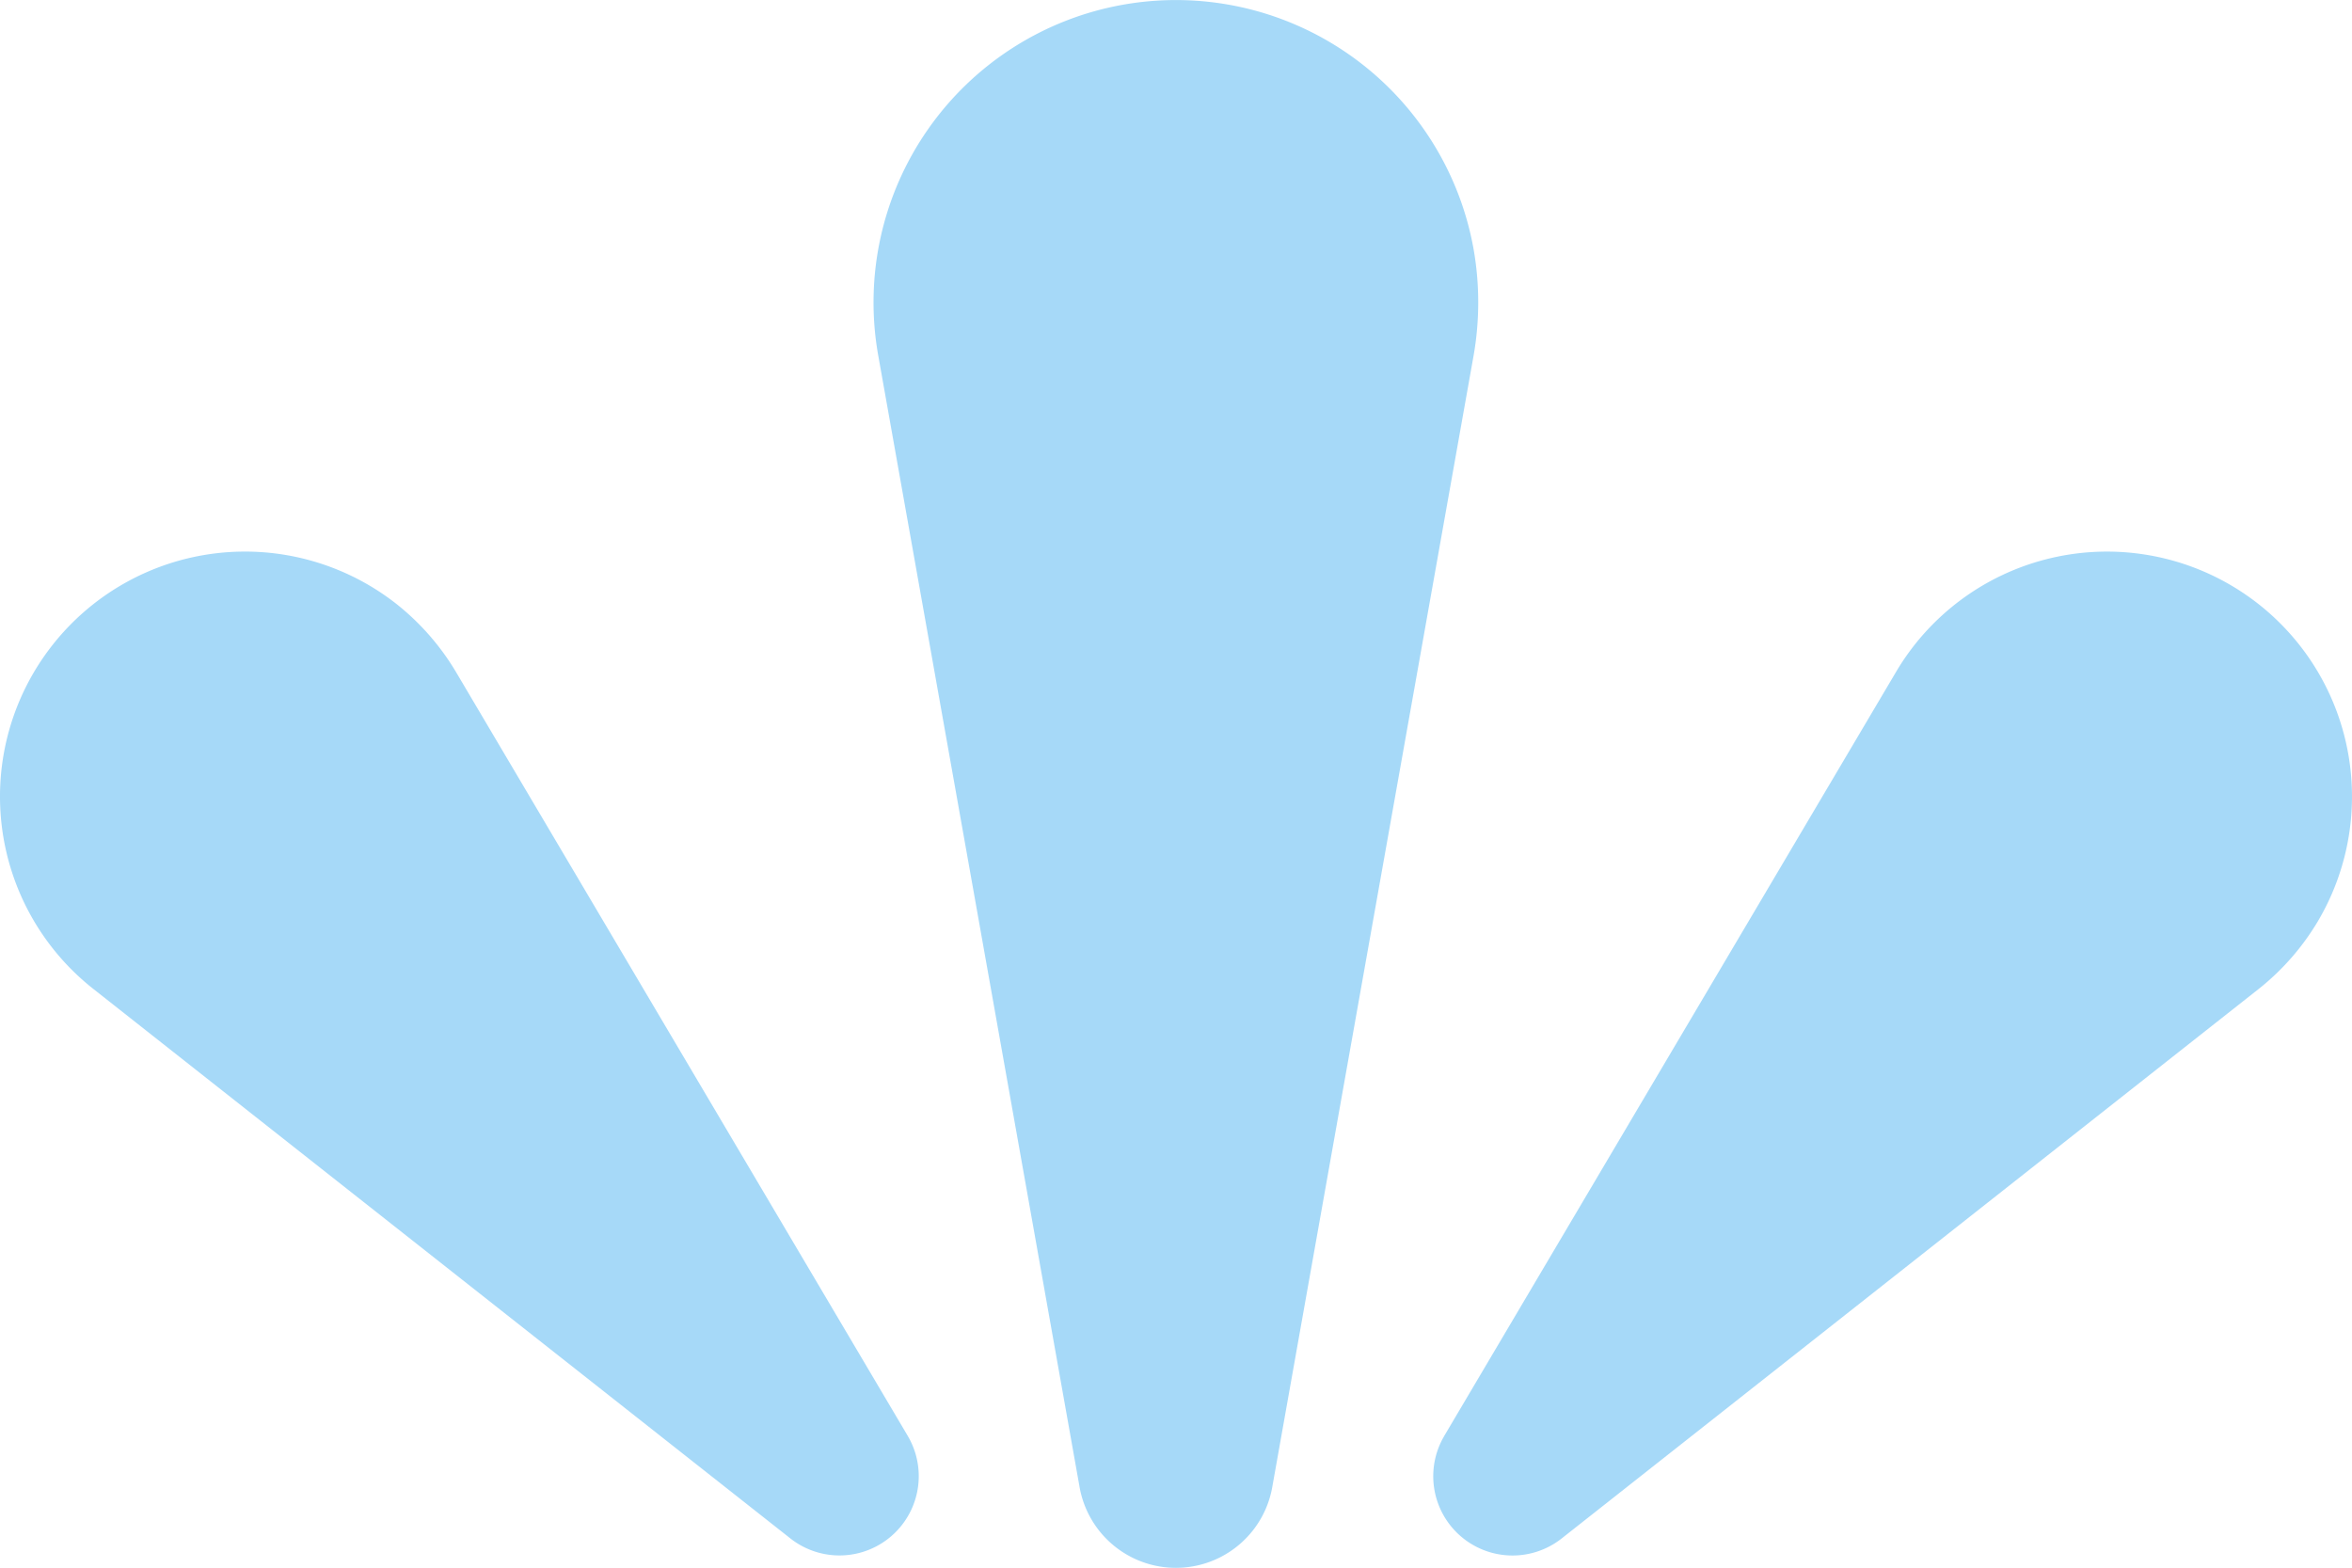 <?xml version="1.0" encoding="UTF-8"?> <svg xmlns="http://www.w3.org/2000/svg" id="Groupe_72" data-name="Groupe 72" width="77.308" height="51.543" viewBox="0 0 77.308 51.543"><path id="Tracé_12" data-name="Tracé 12" d="M500.7,1268.821l-6.619-37.208a9.939,9.939,0,1,1,19.571-3.482,10.131,10.131,0,0,1,0,3.482l-6.619,37.208a3.216,3.216,0,0,1-6.333,0Z" transform="translate(-465.215 -1219.931)" fill="#a6d9f8"></path><path id="Tracé_13" data-name="Tracé 13" d="M532.852,1287.006l14.849-25.115a8.053,8.053,0,1,1,13.864,8.2,8.182,8.182,0,0,1-1.946,2.225l-22.91,18.065a2.606,2.606,0,0,1-3.857-3.373Z" transform="translate(-485.379 -1239.803)" fill="#a6d9f8"></path><path id="Tracé_14" data-name="Tracé 14" d="M459.727,1290.38l-22.911-18.065a8.053,8.053,0,0,1,9.973-12.648,8.213,8.213,0,0,1,1.946,2.226l14.849,25.114a2.606,2.606,0,0,1-3.857,3.373Z" transform="translate(-433.749 -1239.804)" fill="#a6d9f8"></path></svg> 